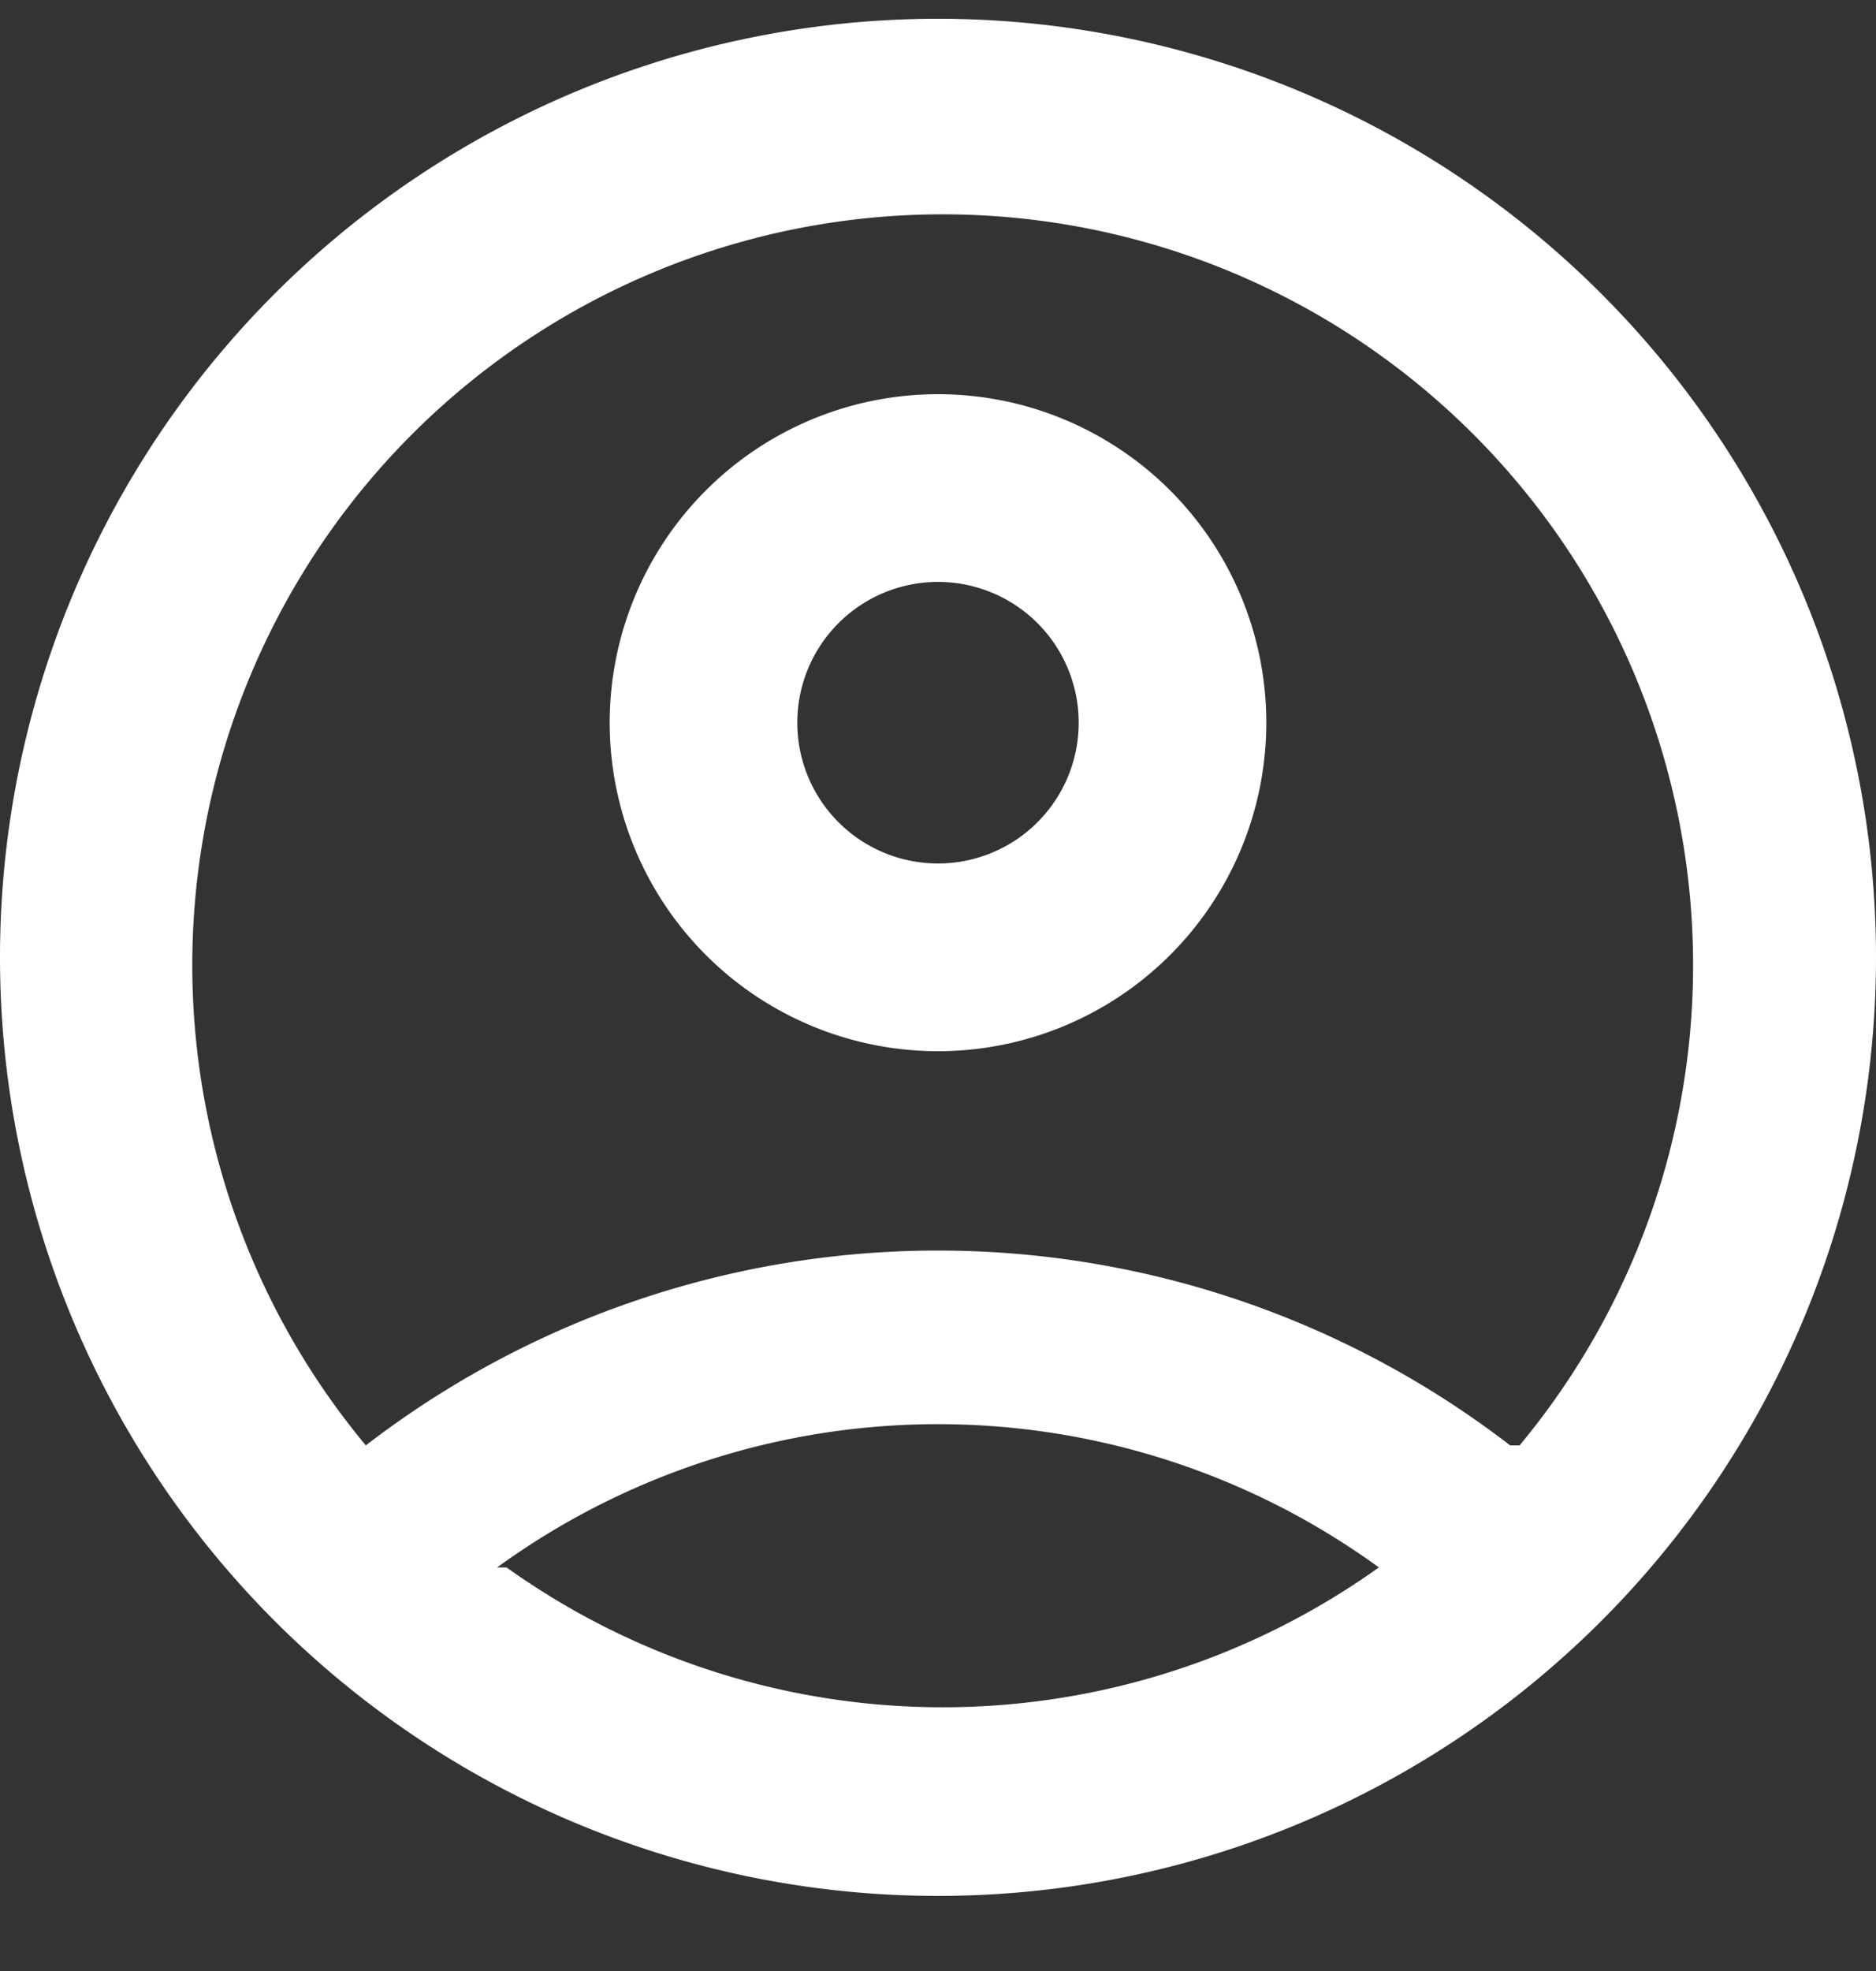 <svg width="20" height="21" fill="none" xmlns="http://www.w3.org/2000/svg"><rect width="100%" height="100%" fill="#333333" stroke="none"/><g fill="#fff"><path d="M10 .2a10 10 0 1 0 0 20 10 10 0 0 0 0-20ZM5.3 16.7a8 8 0 0 1 9.4 0 8 8 0 0 1-9.3 0Zm10.8-1.3a10 10 0 0 0-12.2 0 8 8 0 1 1 12.3 0Z"/><path d="M10 4.2a3.5 3.5 0 1 0 0 7 3.5 3.5 0 0 0 0-7Zm0 5a1.5 1.5 0 1 1 0-3 1.5 1.5 0 0 1 0 3Z"/></g></svg>